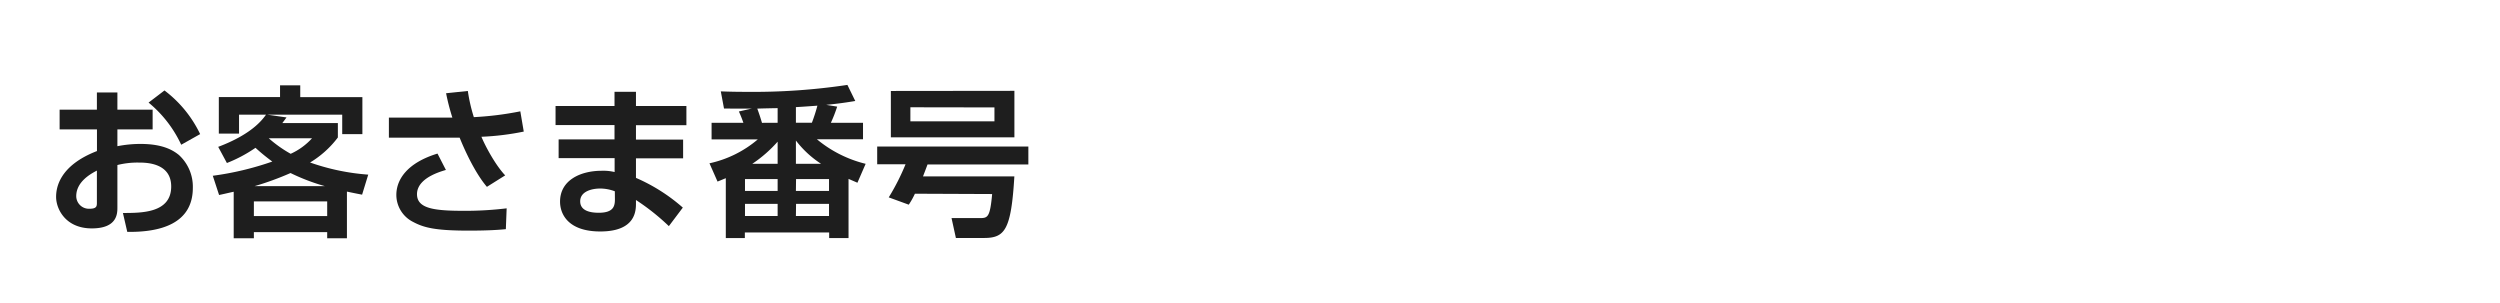 <svg id="レイヤー_1" data-name="レイヤー 1" xmlns="http://www.w3.org/2000/svg" viewBox="0 0 684 83">
  <defs>
    <style>
      .cls-1 {
        fill: #1e1e1e;
      }
    </style>
  </defs>
  <g>
    <path class="cls-1" d="M26.51,25.29h5.61V30h9.64V35.4H32.12V40a32.43,32.43,0,0,1,6.37-.62c6.36,0,9.1,1.94,10.43,3a11.75,11.75,0,0,1,3.84,9c0,9.85-8.92,12.19-17.94,12.06l-1.19-5.17c5.17,0,13.21,0,13.21-7.25,0-6.54-7-6.54-8.88-6.54a22.73,22.73,0,0,0-5.84.67V56.75c0,1.63,0,5.74-7,5.74-7.25,0-9.77-5.39-9.77-8.61,0-2.26.67-8.49,11.18-12.55V35.4H16.31V30h10.2Zm0,21.38c-1.59.84-5.65,3-5.65,7a3.47,3.47,0,0,0,3.71,3.44c1.94,0,1.94-.79,1.94-1.68ZM45,24.75a32.54,32.54,0,0,1,9.76,11.94L49.58,39.6a32.79,32.79,0,0,0-8.93-11.53Z"/>
    <path class="cls-1" d="M59.7,40.18c9.06-3.41,12-7.29,13.08-8.8H65.4v5.17H59.87v-10H76.62V23.34h5.53v3.23h17V36.69H93.63V31.38H73.17l5.22.75c-.44.62-.62.84-1.15,1.55h15.2v3.93a26.83,26.83,0,0,1-7.6,6.85,60.86,60.86,0,0,0,15.91,3.32l-1.68,5.48c-1.9-.36-2.92-.58-4.15-.84V65.19h-5.4V63.51H69.46v1.68H63.94V52.46c-1.64.36-3.09.71-4,.89l-1.72-5.26A81.83,81.83,0,0,0,74.5,44.2a55.1,55.1,0,0,1-4.6-3.76,38.56,38.56,0,0,1-7.82,4.16Zm9.76,14.93v4H89.52v-4Zm19.4-4.19a55,55,0,0,1-9.37-3.58,79.68,79.68,0,0,1-9.81,3.58ZM73.53,37.83a34.09,34.09,0,0,0,6,4.25,17.7,17.7,0,0,0,5.84-4.25Z"/>
    <path class="cls-1" d="M128,24.89a45.05,45.05,0,0,0,1.64,7.16,87.36,87.36,0,0,0,12.72-1.59L143.3,36a71.87,71.87,0,0,1-11.58,1.42c.89,2.21,3.72,7.64,6.5,10.56l-5,3.14C129.69,47,126.69,40,125.76,37.66H106.4V32.18h17.37a59.54,59.54,0,0,1-1.72-6.67Zm-6,21.61c-6.37,1.81-7.91,4.5-7.91,6.62,0,4,4.81,4.56,13,4.56A93.6,93.6,0,0,0,138.62,57l-.22,5.7c-2.7.27-5.84.4-10.21.4-9,0-12.2-.79-15.16-2.38a8.28,8.28,0,0,1-4.59-7.38c0-4.25,3-8.8,11.26-11.32Z"/>
    <path class="cls-1" d="M168.13,29V25.11H174V29H187.8v5.26H174v3.93h12.9v5.13H174v5.35a48.53,48.53,0,0,1,12.82,8.13L183,61.87a62,62,0,0,0-9-7.15v.83c0,2,0,7.78-9.77,7.78-8.57,0-11-4.55-11-8.17,0-5.84,5.56-8.44,11.4-8.44a13.29,13.29,0,0,1,3.53.35v-3.8H152.84V38.14h15.29V34.21H152V29Zm.09,23.34a11.43,11.43,0,0,0-4-.76c-2.25,0-5.48.76-5.48,3.5s3.05,3.13,5.08,3.13c4.11,0,4.42-1.9,4.42-3.71Z"/>
    <path class="cls-1" d="M203.39,33.59c-.22-.62-.53-1.54-1.23-3.09l3.53-.8c-2.21.05-5.17,0-7.6,0L197.21,25c2.21.08,4.15.13,7.2.13a173.22,173.22,0,0,0,27.44-1.9L234,27.63c-2.07.35-4.37.7-7.95,1.06l3,.48a38.71,38.71,0,0,1-1.72,4.42h8.79V38.1H223.5a33.16,33.16,0,0,0,13.34,6.72L234.59,50c-.79-.36-.93-.4-2.43-1.06V65.14h-5.3V63.6H203.79v1.54h-5.21V48.75l-2.26.93-2.21-5a30.32,30.32,0,0,0,13.22-6.54H194.69V33.59Zm.44,18.65h8.93V49h-8.93Zm0,6.85h8.93V55.78h-8.93Zm8.93-14.27V38.76a35.69,35.69,0,0,1-6.94,6.06Zm0-11.23v-4c-.62,0-4.68.09-5.57.13.58,1.55.93,2.7,1.29,3.89Zm5,0h4.37a46.09,46.09,0,0,0,1.51-4.68c-3.45.26-5,.35-5.88.4Zm0,11.23h6.89a27.52,27.52,0,0,1-6.89-6.37Zm0,7.42h9.06V49H217.8Zm0,6.85h9.06V55.78H217.8Z"/>
    <path class="cls-1" d="M250.32,53a21.24,21.24,0,0,1-1.68,3l-5.48-2a61.9,61.9,0,0,0,4.6-9.06H240V40.09h41.36V45H253.77c-.49,1.33-.75,2-1.24,3.27h25c-.88,14.58-2.56,16.84-8.31,16.84h-7.69l-1.19-5.44H268c2.21,0,2.87-.09,3.45-6.58Zm27.22-28.15V37.57h-33.8V24.89Zm-28.46,4.5v3.85h23V29.39Z"/>
  </g>
</svg>
